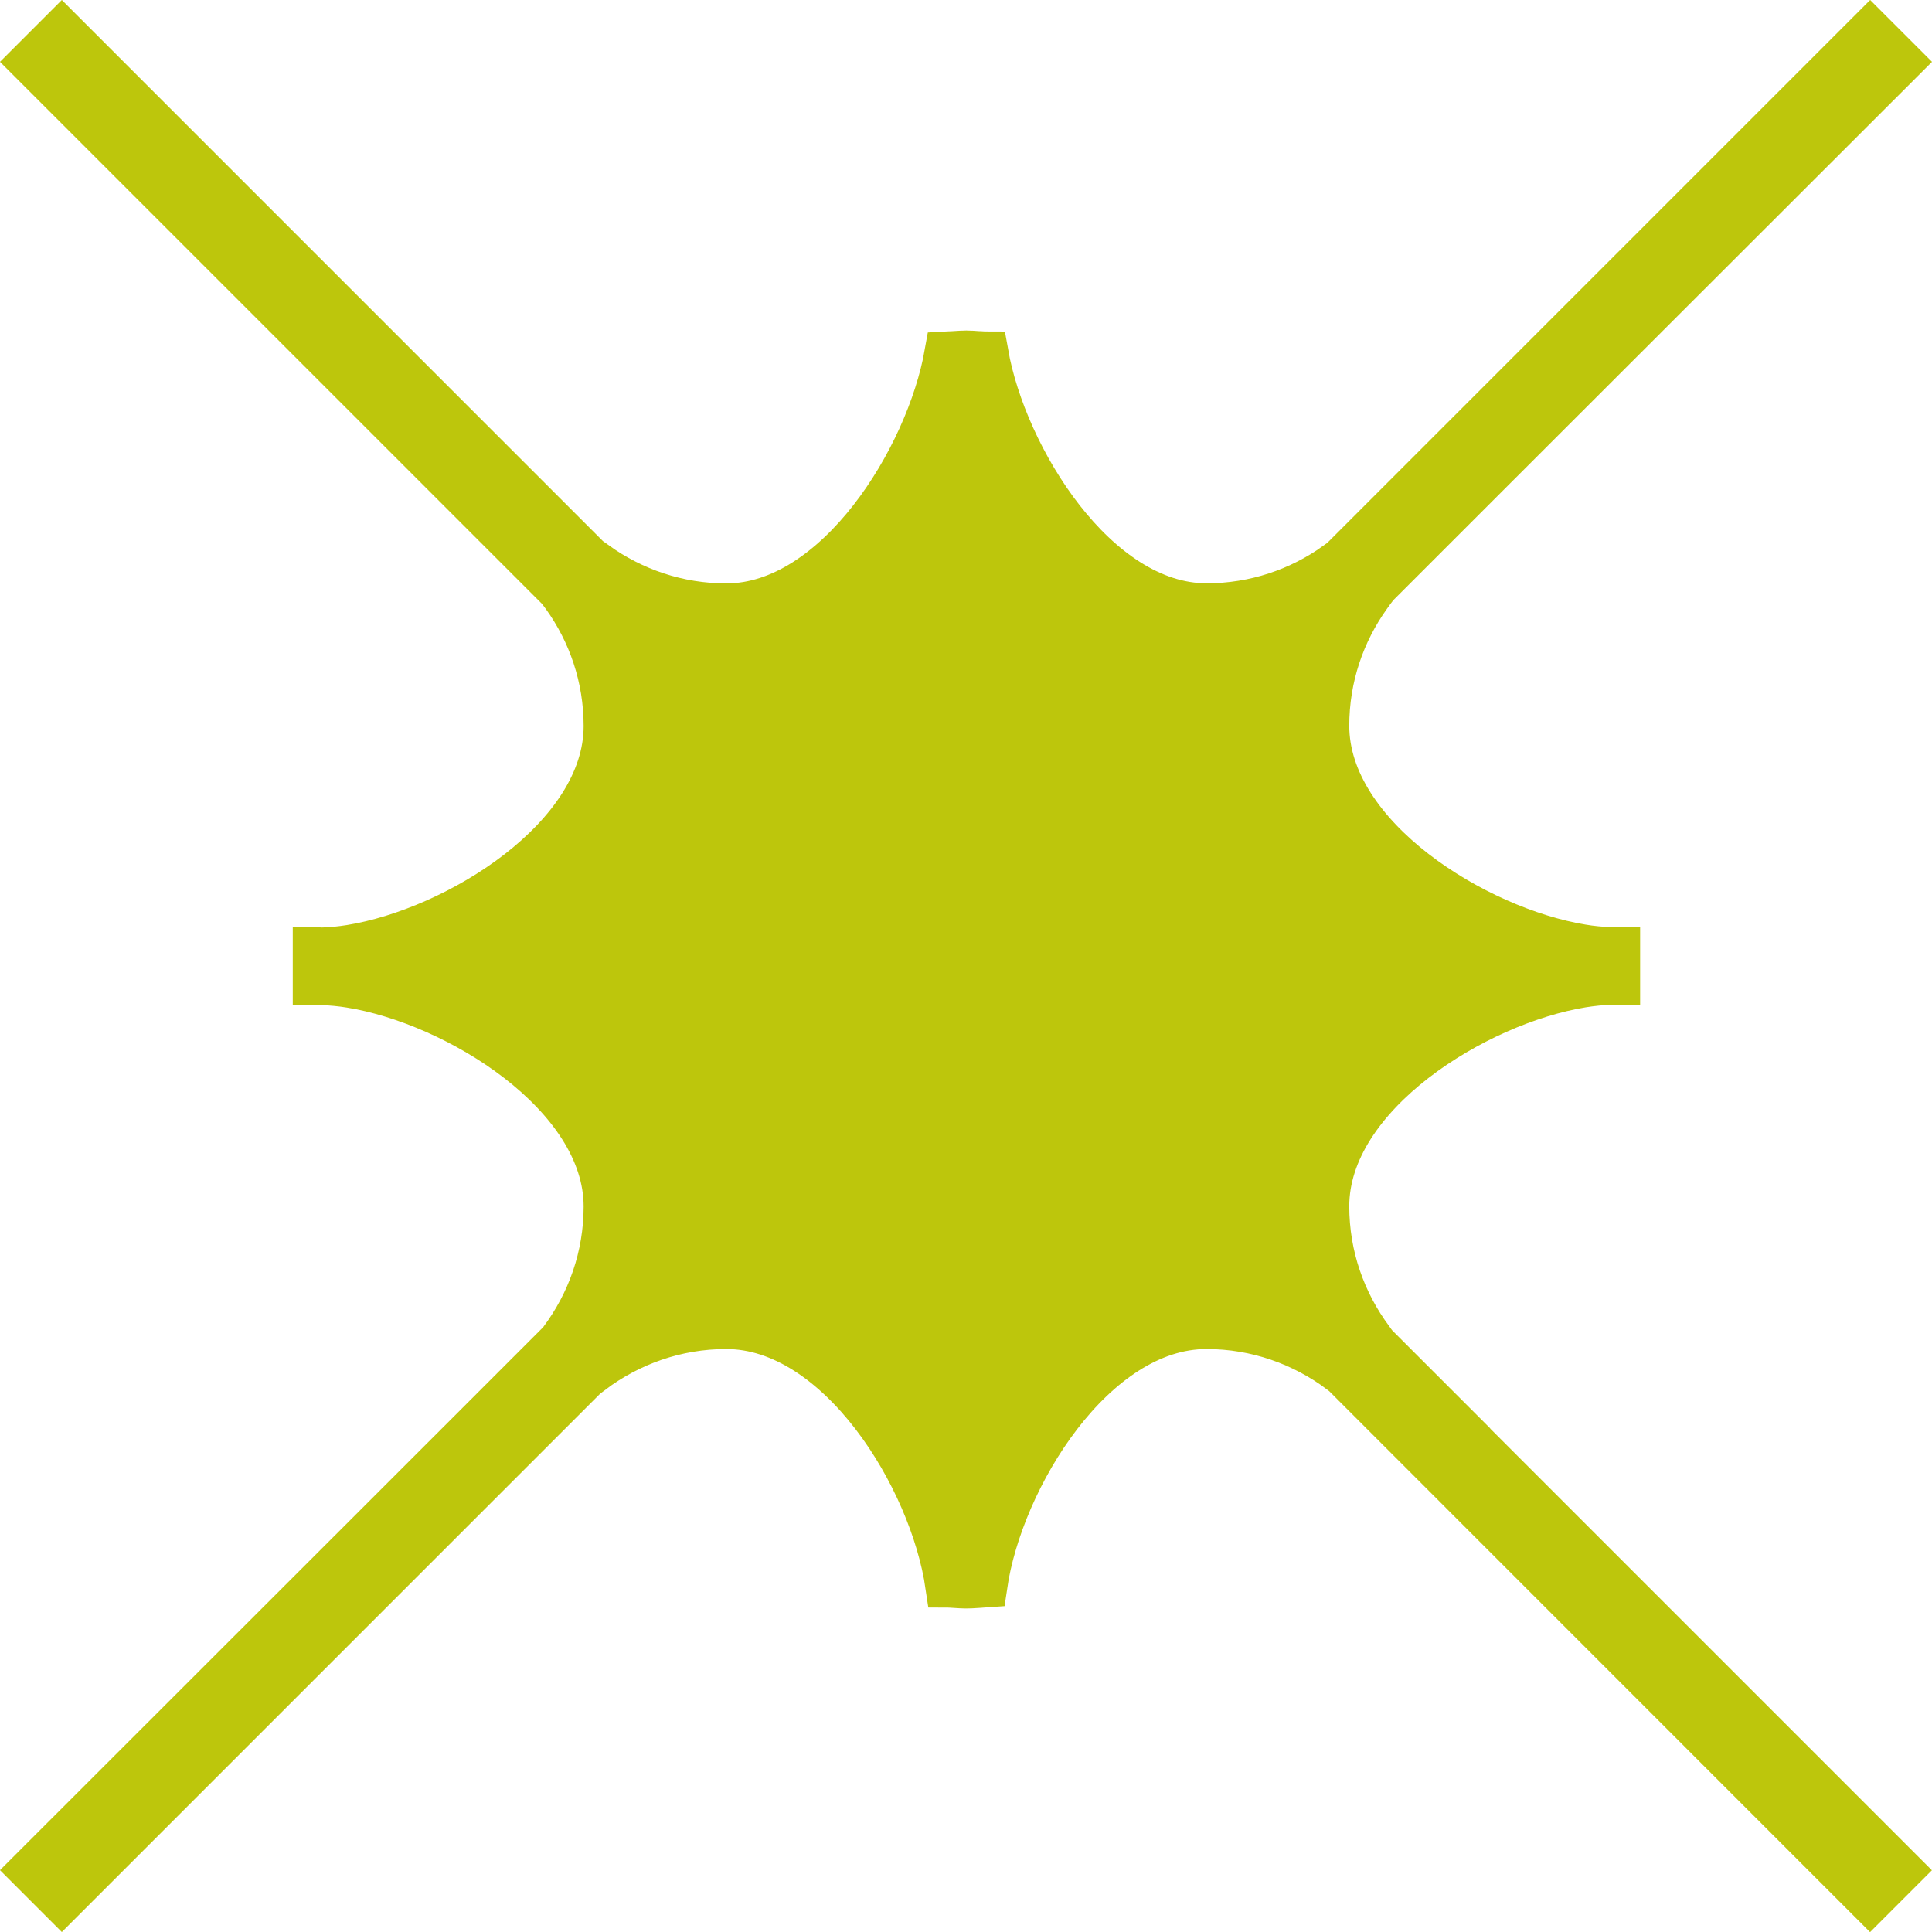 <?xml version="1.0" encoding="UTF-8"?>
<svg id="Layer_2" data-name="Layer 2" xmlns="http://www.w3.org/2000/svg" viewBox="0 0 172.5 172.5">
  <defs>
    <style>
      .cls-1 {
        fill: #bdc60c;
        stroke: #bdc60c;
        stroke-miterlimit: 10;
        stroke-width: 3.92px;
      }
    </style>
  </defs>
  <g id="Layer_1-2" data-name="Layer 1">
    <path class="cls-1" d="M130.31,127.56l-4.21-4.21-3.27-3.27c-.13-.16-.24-.32-.36-.49-2.48-3.33-3.96-7.43-3.96-11.89,0-9.93,13.28-18.16,22.78-19.7,.83-.13,1.67-.22,2.53-.25,.22,0,.44,.03,.66,.03v-1.5h0v-.07h0v-1.5c-.22,0-.44,.03-.66,.03-.87-.03-1.72-.11-2.56-.25-9.48-1.55-22.75-9.78-22.75-19.69,0-4.32,1.39-8.31,3.73-11.58,.22-.31,.45-.63,.69-.93l3.06-3.06,4.28-4.28,2.35-2.35L169.73,5.52l-2.75-2.75-47.61,47.61s-.04-.04-.07-.06c-3.27,2.34-7.26,3.72-11.57,3.72-9.82,0-17.99-13.13-19.65-22.48-.18,0-.36-.02-.55-.03-.33,0-.65-.05-.98-.05-.1,0-.19-.01-.28-.01-.08,0-.16,.01-.24,.01-.33,0-.65,.04-.98,.05-.18,0-.36,.02-.55,.03-1.66,9.36-9.83,22.49-19.65,22.49-4.33,0-8.32-1.4-11.6-3.74-.03,.03-.07,.06-.1,.09L5.52,2.77l-2.75,2.75L39.86,42.61l2.33,2.33,4.1,4.1,3.59,3.59c.15,.2,.3,.4,.45,.6,2.35,3.27,3.74,7.27,3.74,11.6,0,9.93-13.28,18.17-22.79,19.7-.82,.13-1.66,.22-2.52,.24-.22,0-.44-.03-.66-.03v3.07c.22,0,.44-.03,.66-.03,.84,.03,1.67,.11,2.49,.24,9.52,1.52,22.82,9.76,22.82,19.7,0,4.47-1.49,8.59-3.98,11.92-.04,.05-.08,.11-.12,.16l-3.8,3.8-4.02,4.02-2.32,2.32L2.77,166.98l2.75,2.75,47.3-47.3s.05,.04,.07,.07c3.34-2.5,7.47-4.01,11.95-4.01,10.03,0,18.33,13.43,19.74,23.08,.12,0,.24,.02,.37,.02,.39,.01,.77,.06,1.16,.06,.05,0,.1,0,.15,0,.07,0,.13,0,.19,0,.39,0,.77-.05,1.16-.06,.12,0,.24-.01,.37-.02,1.41-9.64,9.71-23.08,19.74-23.08,4.47,0,8.6,1.5,11.93,3.99,.01-.01,.02-.02,.04-.03l47.28,47.29,2.75-2.75-37.08-37.08-2.34-2.34Zm-22.58-70.52c1.06,0,2.09-.12,3.1-.26-1.01,.16-2.05,.26-3.1,.26Zm-46.03-.26c1.03,.14,2.07,.26,3.14,.26-1.07,0-2.12-.1-3.14-.26Zm.46,58.88c-.2,.02-.39,.05-.59,.08,.19-.03,.39-.05,.59-.08Zm48.81,.07c-.21-.03-.42-.06-.64-.08,.21,.02,.42,.05,.64,.08Z"/>
  </g>
</svg>